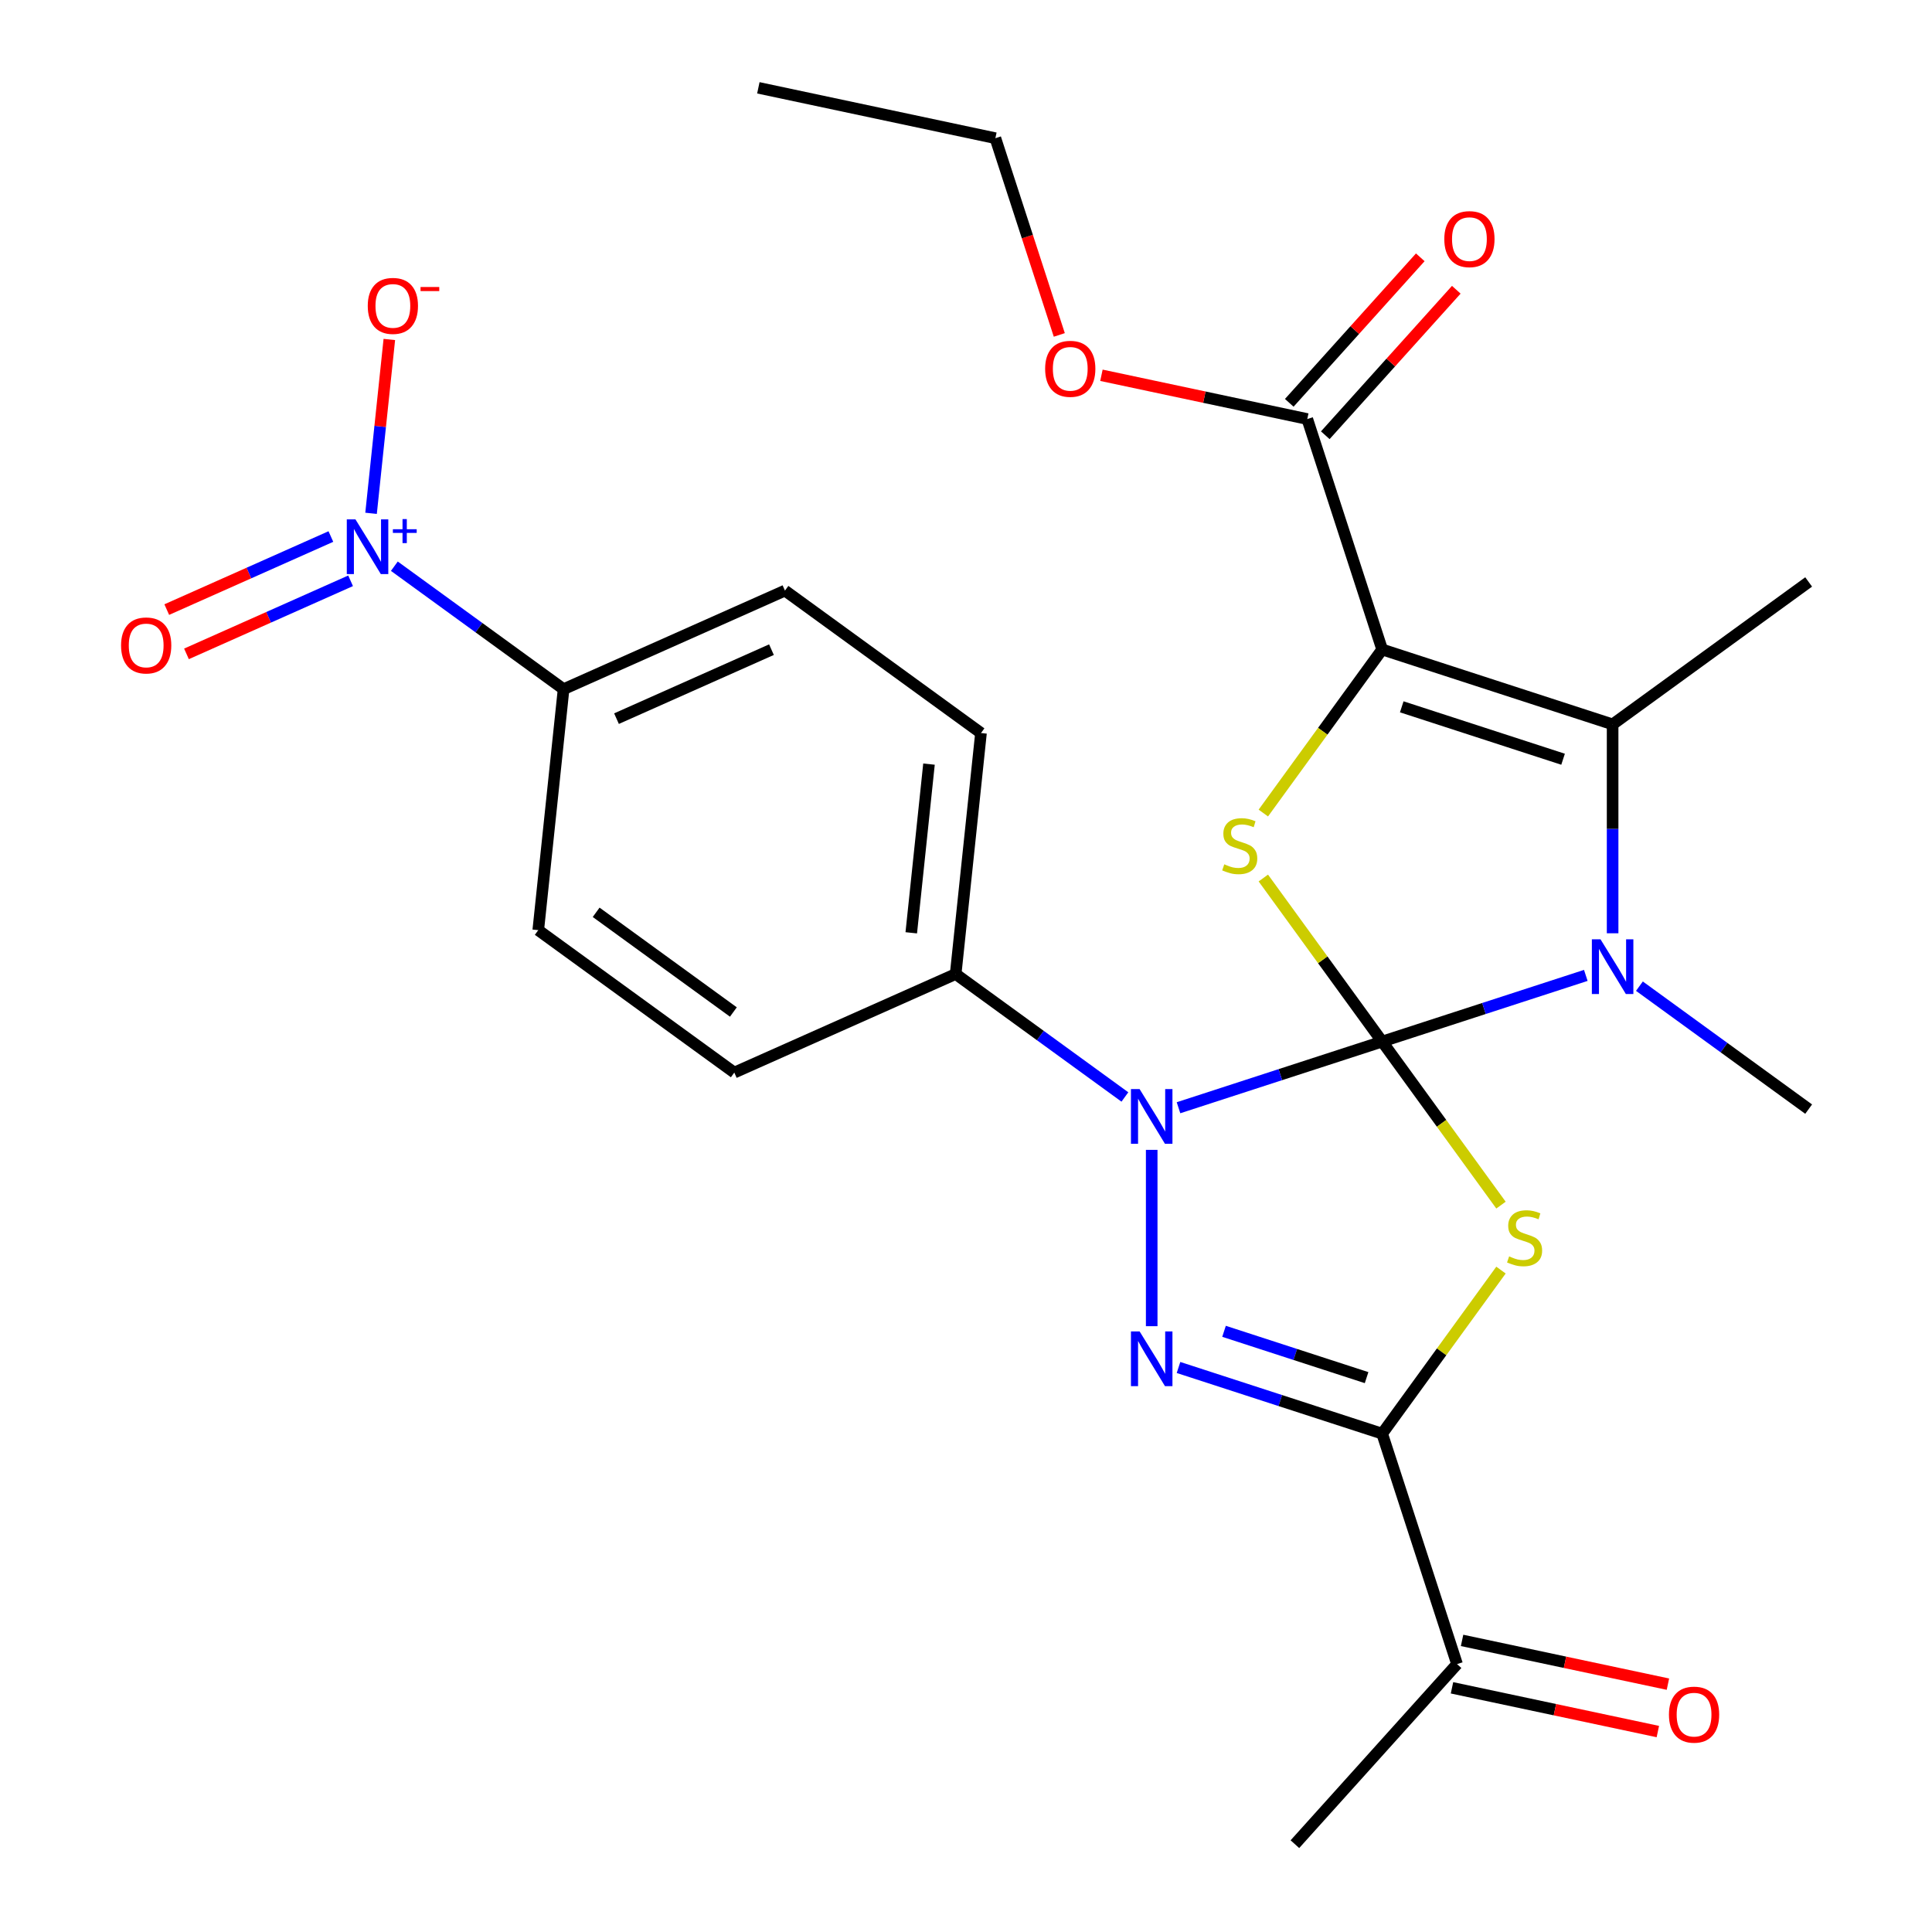<?xml version='1.0' encoding='iso-8859-1'?>
<svg version='1.1' baseProfile='full'
              xmlns='http://www.w3.org/2000/svg'
                      xmlns:rdkit='http://www.rdkit.org/xml'
                      xmlns:xlink='http://www.w3.org/1999/xlink'
                  xml:space='preserve'
width='1000px' height='1000px' viewBox='0 0 1000 1000'>
<!-- END OF HEADER -->
<rect style='opacity:1.0;fill:#FFFFFF;stroke:none' width='1000' height='1000' x='0' y='0'> </rect>
<path class='bond-0' d='M 715.403,539.115 L 746.156,581.443' style='fill:none;fill-rule:evenodd;stroke:#000000;stroke-width:6px;stroke-linecap:butt;stroke-linejoin:miter;stroke-opacity:1' />
<path class='bond-0' d='M 746.156,581.443 L 776.909,623.771' style='fill:none;fill-rule:evenodd;stroke:#CCCC00;stroke-width:6px;stroke-linecap:butt;stroke-linejoin:miter;stroke-opacity:1' />
<path class='bond-1' d='M 715.403,539.115 L 662.698,556.24' style='fill:none;fill-rule:evenodd;stroke:#000000;stroke-width:6px;stroke-linecap:butt;stroke-linejoin:miter;stroke-opacity:1' />
<path class='bond-1' d='M 662.698,556.24 L 609.994,573.365' style='fill:none;fill-rule:evenodd;stroke:#0000FF;stroke-width:6px;stroke-linecap:butt;stroke-linejoin:miter;stroke-opacity:1' />
<path class='bond-3' d='M 715.403,539.115 L 768.107,521.991' style='fill:none;fill-rule:evenodd;stroke:#000000;stroke-width:6px;stroke-linecap:butt;stroke-linejoin:miter;stroke-opacity:1' />
<path class='bond-3' d='M 768.107,521.991 L 820.811,504.866' style='fill:none;fill-rule:evenodd;stroke:#0000FF;stroke-width:6px;stroke-linecap:butt;stroke-linejoin:miter;stroke-opacity:1' />
<path class='bond-4' d='M 715.403,539.115 L 684.65,496.787' style='fill:none;fill-rule:evenodd;stroke:#000000;stroke-width:6px;stroke-linecap:butt;stroke-linejoin:miter;stroke-opacity:1' />
<path class='bond-4' d='M 684.65,496.787 L 653.897,454.459' style='fill:none;fill-rule:evenodd;stroke:#CCCC00;stroke-width:6px;stroke-linecap:butt;stroke-linejoin:miter;stroke-opacity:1' />
<path class='bond-6' d='M 776.909,657.398 L 746.156,699.726' style='fill:none;fill-rule:evenodd;stroke:#CCCC00;stroke-width:6px;stroke-linecap:butt;stroke-linejoin:miter;stroke-opacity:1' />
<path class='bond-6' d='M 746.156,699.726 L 715.403,742.054' style='fill:none;fill-rule:evenodd;stroke:#000000;stroke-width:6px;stroke-linecap:butt;stroke-linejoin:miter;stroke-opacity:1' />
<path class='bond-5' d='M 596.118,595.169 L 596.118,686.433' style='fill:none;fill-rule:evenodd;stroke:#0000FF;stroke-width:6px;stroke-linecap:butt;stroke-linejoin:miter;stroke-opacity:1' />
<path class='bond-10' d='M 582.243,567.792 L 538.446,535.972' style='fill:none;fill-rule:evenodd;stroke:#0000FF;stroke-width:6px;stroke-linecap:butt;stroke-linejoin:miter;stroke-opacity:1' />
<path class='bond-10' d='M 538.446,535.972 L 494.649,504.151' style='fill:none;fill-rule:evenodd;stroke:#000000;stroke-width:6px;stroke-linecap:butt;stroke-linejoin:miter;stroke-opacity:1' />
<path class='bond-2' d='M 715.403,336.177 L 684.65,378.505' style='fill:none;fill-rule:evenodd;stroke:#000000;stroke-width:6px;stroke-linecap:butt;stroke-linejoin:miter;stroke-opacity:1' />
<path class='bond-2' d='M 684.65,378.505 L 653.897,420.833' style='fill:none;fill-rule:evenodd;stroke:#CCCC00;stroke-width:6px;stroke-linecap:butt;stroke-linejoin:miter;stroke-opacity:1' />
<path class='bond-9' d='M 715.403,336.177 L 676.645,216.893' style='fill:none;fill-rule:evenodd;stroke:#000000;stroke-width:6px;stroke-linecap:butt;stroke-linejoin:miter;stroke-opacity:1' />
<path class='bond-27' d='M 715.403,336.177 L 834.687,374.935' style='fill:none;fill-rule:evenodd;stroke:#000000;stroke-width:6px;stroke-linecap:butt;stroke-linejoin:miter;stroke-opacity:1' />
<path class='bond-27' d='M 725.544,365.847 L 809.043,392.978' style='fill:none;fill-rule:evenodd;stroke:#000000;stroke-width:6px;stroke-linecap:butt;stroke-linejoin:miter;stroke-opacity:1' />
<path class='bond-7' d='M 834.687,483.062 L 834.687,428.998' style='fill:none;fill-rule:evenodd;stroke:#0000FF;stroke-width:6px;stroke-linecap:butt;stroke-linejoin:miter;stroke-opacity:1' />
<path class='bond-7' d='M 834.687,428.998 L 834.687,374.935' style='fill:none;fill-rule:evenodd;stroke:#000000;stroke-width:6px;stroke-linecap:butt;stroke-linejoin:miter;stroke-opacity:1' />
<path class='bond-21' d='M 848.563,510.439 L 892.359,542.259' style='fill:none;fill-rule:evenodd;stroke:#0000FF;stroke-width:6px;stroke-linecap:butt;stroke-linejoin:miter;stroke-opacity:1' />
<path class='bond-21' d='M 892.359,542.259 L 936.156,574.079' style='fill:none;fill-rule:evenodd;stroke:#000000;stroke-width:6px;stroke-linecap:butt;stroke-linejoin:miter;stroke-opacity:1' />
<path class='bond-28' d='M 609.994,707.804 L 662.698,724.929' style='fill:none;fill-rule:evenodd;stroke:#0000FF;stroke-width:6px;stroke-linecap:butt;stroke-linejoin:miter;stroke-opacity:1' />
<path class='bond-28' d='M 662.698,724.929 L 715.403,742.054' style='fill:none;fill-rule:evenodd;stroke:#000000;stroke-width:6px;stroke-linecap:butt;stroke-linejoin:miter;stroke-opacity:1' />
<path class='bond-28' d='M 633.557,689.085 L 670.45,701.072' style='fill:none;fill-rule:evenodd;stroke:#0000FF;stroke-width:6px;stroke-linecap:butt;stroke-linejoin:miter;stroke-opacity:1' />
<path class='bond-28' d='M 670.45,701.072 L 707.343,713.06' style='fill:none;fill-rule:evenodd;stroke:#000000;stroke-width:6px;stroke-linecap:butt;stroke-linejoin:miter;stroke-opacity:1' />
<path class='bond-11' d='M 715.403,742.054 L 754.161,861.338' style='fill:none;fill-rule:evenodd;stroke:#000000;stroke-width:6px;stroke-linecap:butt;stroke-linejoin:miter;stroke-opacity:1' />
<path class='bond-23' d='M 834.687,374.935 L 936.156,301.213' style='fill:none;fill-rule:evenodd;stroke:#000000;stroke-width:6px;stroke-linecap:butt;stroke-linejoin:miter;stroke-opacity:1' />
<path class='bond-8' d='M 204.117,293.067 L 247.914,324.888' style='fill:none;fill-rule:evenodd;stroke:#0000FF;stroke-width:6px;stroke-linecap:butt;stroke-linejoin:miter;stroke-opacity:1' />
<path class='bond-8' d='M 247.914,324.888 L 291.711,356.708' style='fill:none;fill-rule:evenodd;stroke:#000000;stroke-width:6px;stroke-linecap:butt;stroke-linejoin:miter;stroke-opacity:1' />
<path class='bond-13' d='M 192.059,265.691 L 196.788,220.701' style='fill:none;fill-rule:evenodd;stroke:#0000FF;stroke-width:6px;stroke-linecap:butt;stroke-linejoin:miter;stroke-opacity:1' />
<path class='bond-13' d='M 196.788,220.701 L 201.517,175.711' style='fill:none;fill-rule:evenodd;stroke:#FF0000;stroke-width:6px;stroke-linecap:butt;stroke-linejoin:miter;stroke-opacity:1' />
<path class='bond-14' d='M 171.264,277.706 L 128.79,296.617' style='fill:none;fill-rule:evenodd;stroke:#0000FF;stroke-width:6px;stroke-linecap:butt;stroke-linejoin:miter;stroke-opacity:1' />
<path class='bond-14' d='M 128.79,296.617 L 86.316,315.527' style='fill:none;fill-rule:evenodd;stroke:#FF0000;stroke-width:6px;stroke-linecap:butt;stroke-linejoin:miter;stroke-opacity:1' />
<path class='bond-14' d='M 181.467,300.622 L 138.993,319.533' style='fill:none;fill-rule:evenodd;stroke:#0000FF;stroke-width:6px;stroke-linecap:butt;stroke-linejoin:miter;stroke-opacity:1' />
<path class='bond-14' d='M 138.993,319.533 L 96.519,338.443' style='fill:none;fill-rule:evenodd;stroke:#FF0000;stroke-width:6px;stroke-linecap:butt;stroke-linejoin:miter;stroke-opacity:1' />
<path class='bond-15' d='M 685.966,225.285 L 719.871,187.629' style='fill:none;fill-rule:evenodd;stroke:#000000;stroke-width:6px;stroke-linecap:butt;stroke-linejoin:miter;stroke-opacity:1' />
<path class='bond-15' d='M 719.871,187.629 L 753.777,149.973' style='fill:none;fill-rule:evenodd;stroke:#FF0000;stroke-width:6px;stroke-linecap:butt;stroke-linejoin:miter;stroke-opacity:1' />
<path class='bond-15' d='M 667.324,208.5 L 701.23,170.844' style='fill:none;fill-rule:evenodd;stroke:#000000;stroke-width:6px;stroke-linecap:butt;stroke-linejoin:miter;stroke-opacity:1' />
<path class='bond-15' d='M 701.23,170.844 L 735.135,133.188' style='fill:none;fill-rule:evenodd;stroke:#FF0000;stroke-width:6px;stroke-linecap:butt;stroke-linejoin:miter;stroke-opacity:1' />
<path class='bond-22' d='M 676.645,216.893 L 623.372,205.569' style='fill:none;fill-rule:evenodd;stroke:#000000;stroke-width:6px;stroke-linecap:butt;stroke-linejoin:miter;stroke-opacity:1' />
<path class='bond-22' d='M 623.372,205.569 L 570.098,194.245' style='fill:none;fill-rule:evenodd;stroke:#FF0000;stroke-width:6px;stroke-linecap:butt;stroke-linejoin:miter;stroke-opacity:1' />
<path class='bond-17' d='M 494.649,504.151 L 380.07,555.165' style='fill:none;fill-rule:evenodd;stroke:#000000;stroke-width:6px;stroke-linecap:butt;stroke-linejoin:miter;stroke-opacity:1' />
<path class='bond-18' d='M 494.649,504.151 L 507.759,379.416' style='fill:none;fill-rule:evenodd;stroke:#000000;stroke-width:6px;stroke-linecap:butt;stroke-linejoin:miter;stroke-opacity:1' />
<path class='bond-18' d='M 471.669,482.819 L 480.846,395.504' style='fill:none;fill-rule:evenodd;stroke:#000000;stroke-width:6px;stroke-linecap:butt;stroke-linejoin:miter;stroke-opacity:1' />
<path class='bond-16' d='M 751.553,873.606 L 804.826,884.93' style='fill:none;fill-rule:evenodd;stroke:#000000;stroke-width:6px;stroke-linecap:butt;stroke-linejoin:miter;stroke-opacity:1' />
<path class='bond-16' d='M 804.826,884.93 L 858.099,896.253' style='fill:none;fill-rule:evenodd;stroke:#FF0000;stroke-width:6px;stroke-linecap:butt;stroke-linejoin:miter;stroke-opacity:1' />
<path class='bond-16' d='M 756.768,849.07 L 810.041,860.393' style='fill:none;fill-rule:evenodd;stroke:#000000;stroke-width:6px;stroke-linecap:butt;stroke-linejoin:miter;stroke-opacity:1' />
<path class='bond-16' d='M 810.041,860.393 L 863.315,871.717' style='fill:none;fill-rule:evenodd;stroke:#FF0000;stroke-width:6px;stroke-linecap:butt;stroke-linejoin:miter;stroke-opacity:1' />
<path class='bond-24' d='M 754.161,861.338 L 670.236,954.545' style='fill:none;fill-rule:evenodd;stroke:#000000;stroke-width:6px;stroke-linecap:butt;stroke-linejoin:miter;stroke-opacity:1' />
<path class='bond-12' d='M 291.711,356.708 L 406.29,305.694' style='fill:none;fill-rule:evenodd;stroke:#000000;stroke-width:6px;stroke-linecap:butt;stroke-linejoin:miter;stroke-opacity:1' />
<path class='bond-12' d='M 319.1,371.972 L 399.306,336.262' style='fill:none;fill-rule:evenodd;stroke:#000000;stroke-width:6px;stroke-linecap:butt;stroke-linejoin:miter;stroke-opacity:1' />
<path class='bond-29' d='M 291.711,356.708 L 278.6,481.444' style='fill:none;fill-rule:evenodd;stroke:#000000;stroke-width:6px;stroke-linecap:butt;stroke-linejoin:miter;stroke-opacity:1' />
<path class='bond-19' d='M 380.07,555.165 L 278.6,481.444' style='fill:none;fill-rule:evenodd;stroke:#000000;stroke-width:6px;stroke-linecap:butt;stroke-linejoin:miter;stroke-opacity:1' />
<path class='bond-19' d='M 379.594,523.813 L 308.565,472.208' style='fill:none;fill-rule:evenodd;stroke:#000000;stroke-width:6px;stroke-linecap:butt;stroke-linejoin:miter;stroke-opacity:1' />
<path class='bond-20' d='M 507.759,379.416 L 406.29,305.694' style='fill:none;fill-rule:evenodd;stroke:#000000;stroke-width:6px;stroke-linecap:butt;stroke-linejoin:miter;stroke-opacity:1' />
<path class='bond-25' d='M 548.291,173.36 L 531.748,122.446' style='fill:none;fill-rule:evenodd;stroke:#FF0000;stroke-width:6px;stroke-linecap:butt;stroke-linejoin:miter;stroke-opacity:1' />
<path class='bond-25' d='M 531.748,122.446 L 515.205,71.531' style='fill:none;fill-rule:evenodd;stroke:#000000;stroke-width:6px;stroke-linecap:butt;stroke-linejoin:miter;stroke-opacity:1' />
<path class='bond-26' d='M 515.205,71.531 L 392.523,45.455' style='fill:none;fill-rule:evenodd;stroke:#000000;stroke-width:6px;stroke-linecap:butt;stroke-linejoin:miter;stroke-opacity:1' />
<path  class='atom-1' d='M 781.124 650.305
Q 781.444 650.425, 782.764 650.985
Q 784.084 651.545, 785.524 651.905
Q 787.004 652.225, 788.444 652.225
Q 791.124 652.225, 792.684 650.945
Q 794.244 649.625, 794.244 647.345
Q 794.244 645.785, 793.444 644.825
Q 792.684 643.865, 791.484 643.345
Q 790.284 642.825, 788.284 642.225
Q 785.764 641.465, 784.244 640.745
Q 782.764 640.025, 781.684 638.505
Q 780.644 636.985, 780.644 634.425
Q 780.644 630.865, 783.044 628.665
Q 785.484 626.465, 790.284 626.465
Q 793.564 626.465, 797.284 628.025
L 796.364 631.105
Q 792.964 629.705, 790.404 629.705
Q 787.644 629.705, 786.124 630.865
Q 784.604 631.985, 784.644 633.945
Q 784.644 635.465, 785.404 636.385
Q 786.204 637.305, 787.324 637.825
Q 788.484 638.345, 790.404 638.945
Q 792.964 639.745, 794.484 640.545
Q 796.004 641.345, 797.084 642.985
Q 798.204 644.585, 798.204 647.345
Q 798.204 651.265, 795.564 653.385
Q 792.964 655.465, 788.604 655.465
Q 786.084 655.465, 784.164 654.905
Q 782.284 654.385, 780.044 653.465
L 781.124 650.305
' fill='#CCCC00'/>
<path  class='atom-2' d='M 589.858 563.713
L 599.138 578.713
Q 600.058 580.193, 601.538 582.873
Q 603.018 585.553, 603.098 585.713
L 603.098 563.713
L 606.858 563.713
L 606.858 592.033
L 602.978 592.033
L 593.018 575.633
Q 591.858 573.713, 590.618 571.513
Q 589.418 569.313, 589.058 568.633
L 589.058 592.033
L 585.378 592.033
L 585.378 563.713
L 589.858 563.713
' fill='#0000FF'/>
<path  class='atom-4' d='M 828.427 486.198
L 837.707 501.198
Q 838.627 502.678, 840.107 505.358
Q 841.587 508.038, 841.667 508.198
L 841.667 486.198
L 845.427 486.198
L 845.427 514.518
L 841.547 514.518
L 831.587 498.118
Q 830.427 496.198, 829.187 493.998
Q 827.987 491.798, 827.627 491.118
L 827.627 514.518
L 823.947 514.518
L 823.947 486.198
L 828.427 486.198
' fill='#0000FF'/>
<path  class='atom-5' d='M 633.681 447.366
Q 634.001 447.486, 635.321 448.046
Q 636.641 448.606, 638.081 448.966
Q 639.561 449.286, 641.001 449.286
Q 643.681 449.286, 645.241 448.006
Q 646.801 446.686, 646.801 444.406
Q 646.801 442.846, 646.001 441.886
Q 645.241 440.926, 644.041 440.406
Q 642.841 439.886, 640.841 439.286
Q 638.321 438.526, 636.801 437.806
Q 635.321 437.086, 634.241 435.566
Q 633.201 434.046, 633.201 431.486
Q 633.201 427.926, 635.601 425.726
Q 638.041 423.526, 642.841 423.526
Q 646.121 423.526, 649.841 425.086
L 648.921 428.166
Q 645.521 426.766, 642.961 426.766
Q 640.201 426.766, 638.681 427.926
Q 637.161 429.046, 637.201 431.006
Q 637.201 432.526, 637.961 433.446
Q 638.761 434.366, 639.881 434.886
Q 641.041 435.406, 642.961 436.006
Q 645.521 436.806, 647.041 437.606
Q 648.561 438.406, 649.641 440.046
Q 650.761 441.646, 650.761 444.406
Q 650.761 448.326, 648.121 450.446
Q 645.521 452.526, 641.161 452.526
Q 638.641 452.526, 636.721 451.966
Q 634.841 451.446, 632.601 450.526
L 633.681 447.366
' fill='#CCCC00'/>
<path  class='atom-6' d='M 589.858 689.136
L 599.138 704.136
Q 600.058 705.616, 601.538 708.296
Q 603.018 710.976, 603.098 711.136
L 603.098 689.136
L 606.858 689.136
L 606.858 717.456
L 602.978 717.456
L 593.018 701.056
Q 591.858 699.136, 590.618 696.936
Q 589.418 694.736, 589.058 694.056
L 589.058 717.456
L 585.378 717.456
L 585.378 689.136
L 589.858 689.136
' fill='#0000FF'/>
<path  class='atom-9' d='M 183.981 268.826
L 193.261 283.826
Q 194.181 285.306, 195.661 287.986
Q 197.141 290.666, 197.221 290.826
L 197.221 268.826
L 200.981 268.826
L 200.981 297.146
L 197.101 297.146
L 187.141 280.746
Q 185.981 278.826, 184.741 276.626
Q 183.541 274.426, 183.181 273.746
L 183.181 297.146
L 179.501 297.146
L 179.501 268.826
L 183.981 268.826
' fill='#0000FF'/>
<path  class='atom-9' d='M 203.357 273.931
L 208.347 273.931
L 208.347 268.677
L 210.565 268.677
L 210.565 273.931
L 215.686 273.931
L 215.686 275.832
L 210.565 275.832
L 210.565 281.112
L 208.347 281.112
L 208.347 275.832
L 203.357 275.832
L 203.357 273.931
' fill='#0000FF'/>
<path  class='atom-14' d='M 190.352 158.33
Q 190.352 151.53, 193.712 147.73
Q 197.072 143.93, 203.352 143.93
Q 209.632 143.93, 212.992 147.73
Q 216.352 151.53, 216.352 158.33
Q 216.352 165.21, 212.952 169.13
Q 209.552 173.01, 203.352 173.01
Q 197.112 173.01, 193.712 169.13
Q 190.352 165.25, 190.352 158.33
M 203.352 169.81
Q 207.672 169.81, 209.992 166.93
Q 212.352 164.01, 212.352 158.33
Q 212.352 152.77, 209.992 149.97
Q 207.672 147.13, 203.352 147.13
Q 199.032 147.13, 196.672 149.93
Q 194.352 152.73, 194.352 158.33
Q 194.352 164.05, 196.672 166.93
Q 199.032 169.81, 203.352 169.81
' fill='#FF0000'/>
<path  class='atom-14' d='M 217.672 148.553
L 227.361 148.553
L 227.361 150.665
L 217.672 150.665
L 217.672 148.553
' fill='#FF0000'/>
<path  class='atom-15' d='M 62.662 334.08
Q 62.662 327.28, 66.022 323.48
Q 69.382 319.68, 75.662 319.68
Q 81.942 319.68, 85.302 323.48
Q 88.662 327.28, 88.662 334.08
Q 88.662 340.96, 85.262 344.88
Q 81.862 348.76, 75.662 348.76
Q 69.422 348.76, 66.022 344.88
Q 62.662 341, 62.662 334.08
M 75.662 345.56
Q 79.982 345.56, 82.302 342.68
Q 84.662 339.76, 84.662 334.08
Q 84.662 328.52, 82.302 325.72
Q 79.982 322.88, 75.662 322.88
Q 71.342 322.88, 68.982 325.68
Q 66.662 328.48, 66.662 334.08
Q 66.662 339.8, 68.982 342.68
Q 71.342 345.56, 75.662 345.56
' fill='#FF0000'/>
<path  class='atom-16' d='M 747.569 123.765
Q 747.569 116.965, 750.929 113.165
Q 754.289 109.365, 760.569 109.365
Q 766.849 109.365, 770.209 113.165
Q 773.569 116.965, 773.569 123.765
Q 773.569 130.645, 770.169 134.565
Q 766.769 138.445, 760.569 138.445
Q 754.329 138.445, 750.929 134.565
Q 747.569 130.685, 747.569 123.765
M 760.569 135.245
Q 764.889 135.245, 767.209 132.365
Q 769.569 129.445, 769.569 123.765
Q 769.569 118.205, 767.209 115.405
Q 764.889 112.565, 760.569 112.565
Q 756.249 112.565, 753.889 115.365
Q 751.569 118.165, 751.569 123.765
Q 751.569 129.485, 753.889 132.365
Q 756.249 135.245, 760.569 135.245
' fill='#FF0000'/>
<path  class='atom-17' d='M 863.843 887.495
Q 863.843 880.695, 867.203 876.895
Q 870.563 873.095, 876.843 873.095
Q 883.123 873.095, 886.483 876.895
Q 889.843 880.695, 889.843 887.495
Q 889.843 894.375, 886.443 898.295
Q 883.043 902.175, 876.843 902.175
Q 870.603 902.175, 867.203 898.295
Q 863.843 894.415, 863.843 887.495
M 876.843 898.975
Q 881.163 898.975, 883.483 896.095
Q 885.843 893.175, 885.843 887.495
Q 885.843 881.935, 883.483 879.135
Q 881.163 876.295, 876.843 876.295
Q 872.523 876.295, 870.163 879.095
Q 867.843 881.895, 867.843 887.495
Q 867.843 893.215, 870.163 896.095
Q 872.523 898.975, 876.843 898.975
' fill='#FF0000'/>
<path  class='atom-23' d='M 540.963 190.896
Q 540.963 184.096, 544.323 180.296
Q 547.683 176.496, 553.963 176.496
Q 560.243 176.496, 563.603 180.296
Q 566.963 184.096, 566.963 190.896
Q 566.963 197.776, 563.563 201.696
Q 560.163 205.576, 553.963 205.576
Q 547.723 205.576, 544.323 201.696
Q 540.963 197.816, 540.963 190.896
M 553.963 202.376
Q 558.283 202.376, 560.603 199.496
Q 562.963 196.576, 562.963 190.896
Q 562.963 185.336, 560.603 182.536
Q 558.283 179.696, 553.963 179.696
Q 549.643 179.696, 547.283 182.496
Q 544.963 185.296, 544.963 190.896
Q 544.963 196.616, 547.283 199.496
Q 549.643 202.376, 553.963 202.376
' fill='#FF0000'/>
</svg>
